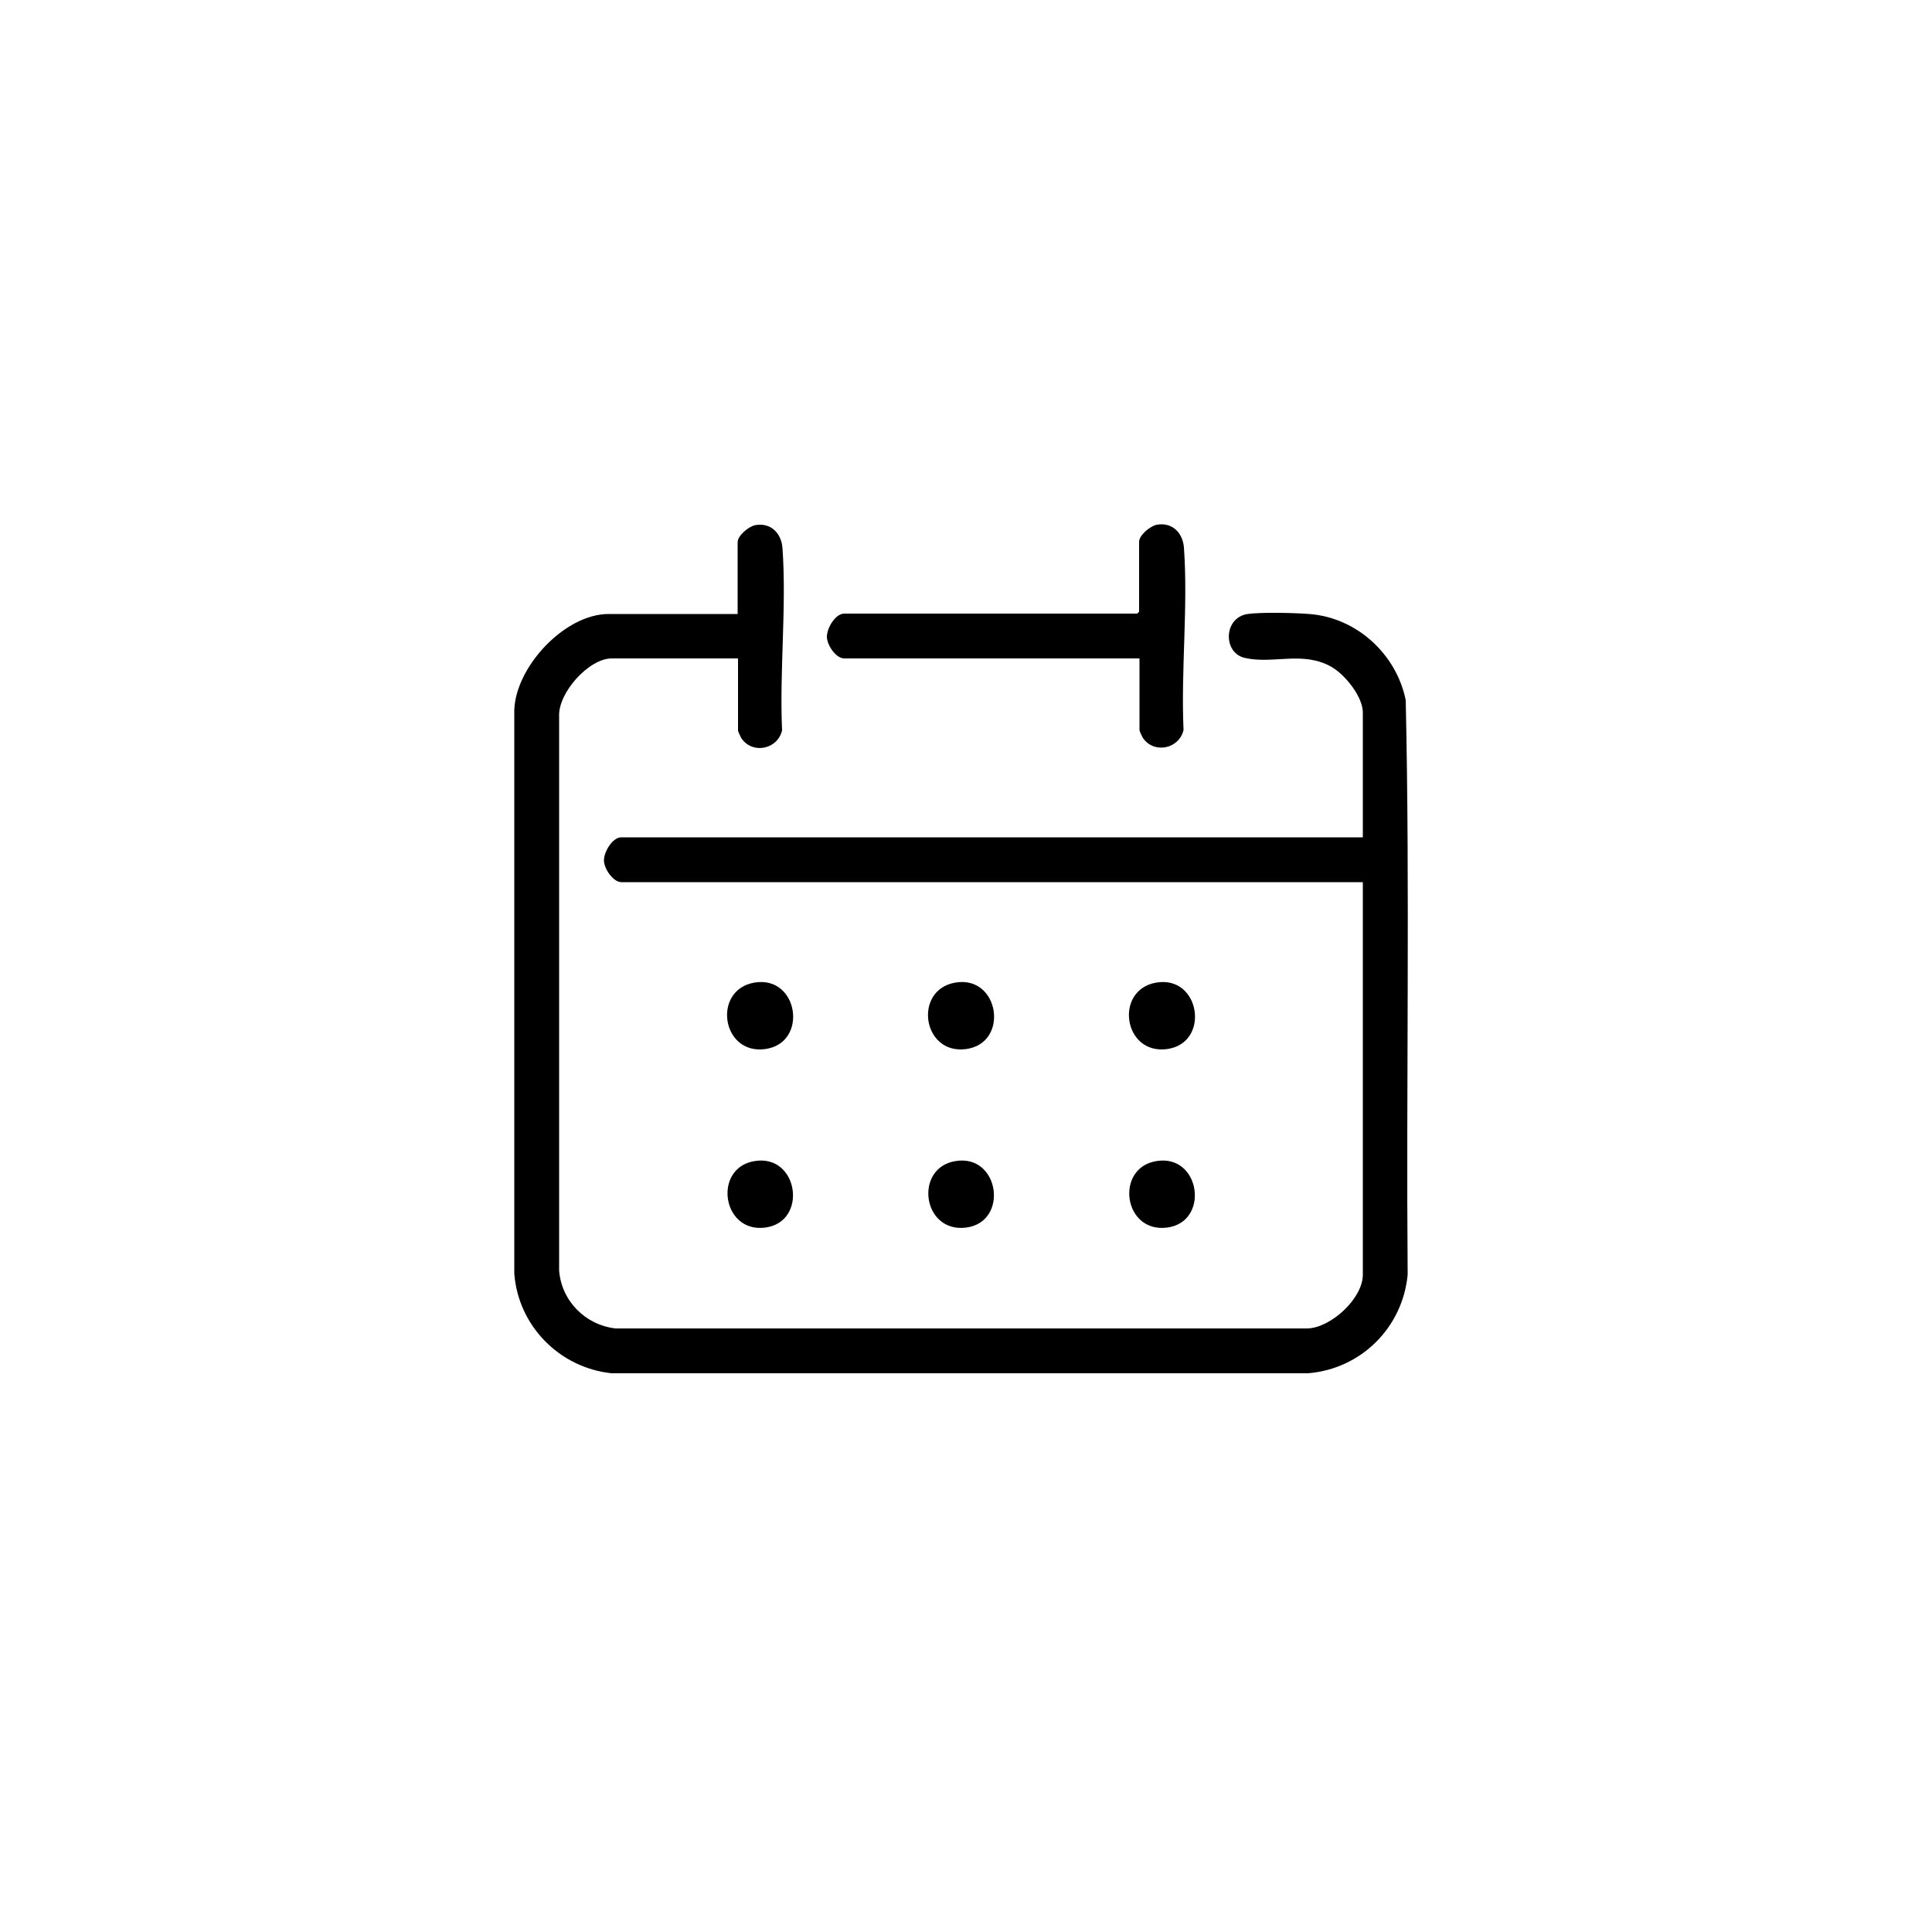 <?xml version="1.0" encoding="UTF-8"?>
<svg id="_图层_2" data-name="图层 2" xmlns="http://www.w3.org/2000/svg" viewBox="0 0 50 50">
  <defs>
    <style>
      .cls-1 {
        opacity: 0;
      }
    </style>
  </defs>
  <g id="_图层_1-2" data-name="图层 1">
    <circle class="cls-1" cx="25" cy="25" r="25"/>
    <g>
      <path d="M19.1,17.04h-3.27c-.59,0-1.39.89-1.36,1.5v14.34c.06.79.68,1.41,1.46,1.5h17.91c.61-.02,1.43-.78,1.43-1.39v-10.16h-19.19c-.21,0-.45-.35-.45-.56,0-.23.22-.6.45-.6h19.19v-3.23c0-.41-.46-.98-.81-1.18-.73-.42-1.5-.07-2.23-.23-.59-.12-.57-1.05.06-1.14.36-.05,1.2-.03,1.59,0,1.23.09,2.26,1.04,2.5,2.23.11,4.95.01,9.91.05,14.87-.13,1.37-1.21,2.44-2.58,2.55H15.83c-1.35-.14-2.42-1.23-2.52-2.58v-14.59c.04-1.12,1.31-2.48,2.44-2.48h3.34v-1.86c0-.17.29-.41.46-.44.4-.07.67.21.7.59.11,1.52-.08,3.19-.01,4.72-.11.49-.76.63-1.05.21-.02-.03-.09-.18-.09-.2v-1.86Z"/>
      <path d="M29.49,17.04h-7.64c-.22,0-.45-.35-.45-.56,0-.23.22-.6.45-.6h7.58l.05-.05v-1.81c0-.17.29-.41.46-.44.4-.07.67.21.7.59.11,1.52-.08,3.19-.01,4.72-.11.49-.76.63-1.05.21-.02-.03-.09-.18-.09-.2v-1.86Z"/>
      <path d="M19.52,30.05c1.15-.2,1.4,1.58.28,1.72s-1.35-1.54-.28-1.72Z"/>
      <path d="M24.72,30.05c1.15-.2,1.4,1.58.28,1.72-1.13.14-1.35-1.54-.28-1.72Z"/>
      <path d="M29.92,30.05c1.15-.2,1.4,1.58.28,1.72-1.13.14-1.35-1.54-.28-1.72Z"/>
      <path d="M19.52,25.43c1.15-.2,1.41,1.57.28,1.72s-1.37-1.53-.28-1.72Z"/>
      <path d="M24.72,25.43c1.15-.2,1.41,1.57.28,1.72s-1.37-1.53-.28-1.72Z"/>
      <path d="M29.92,25.43c1.15-.2,1.41,1.57.28,1.72s-1.37-1.53-.28-1.72Z"/>
    </g>
  </g>
</svg>